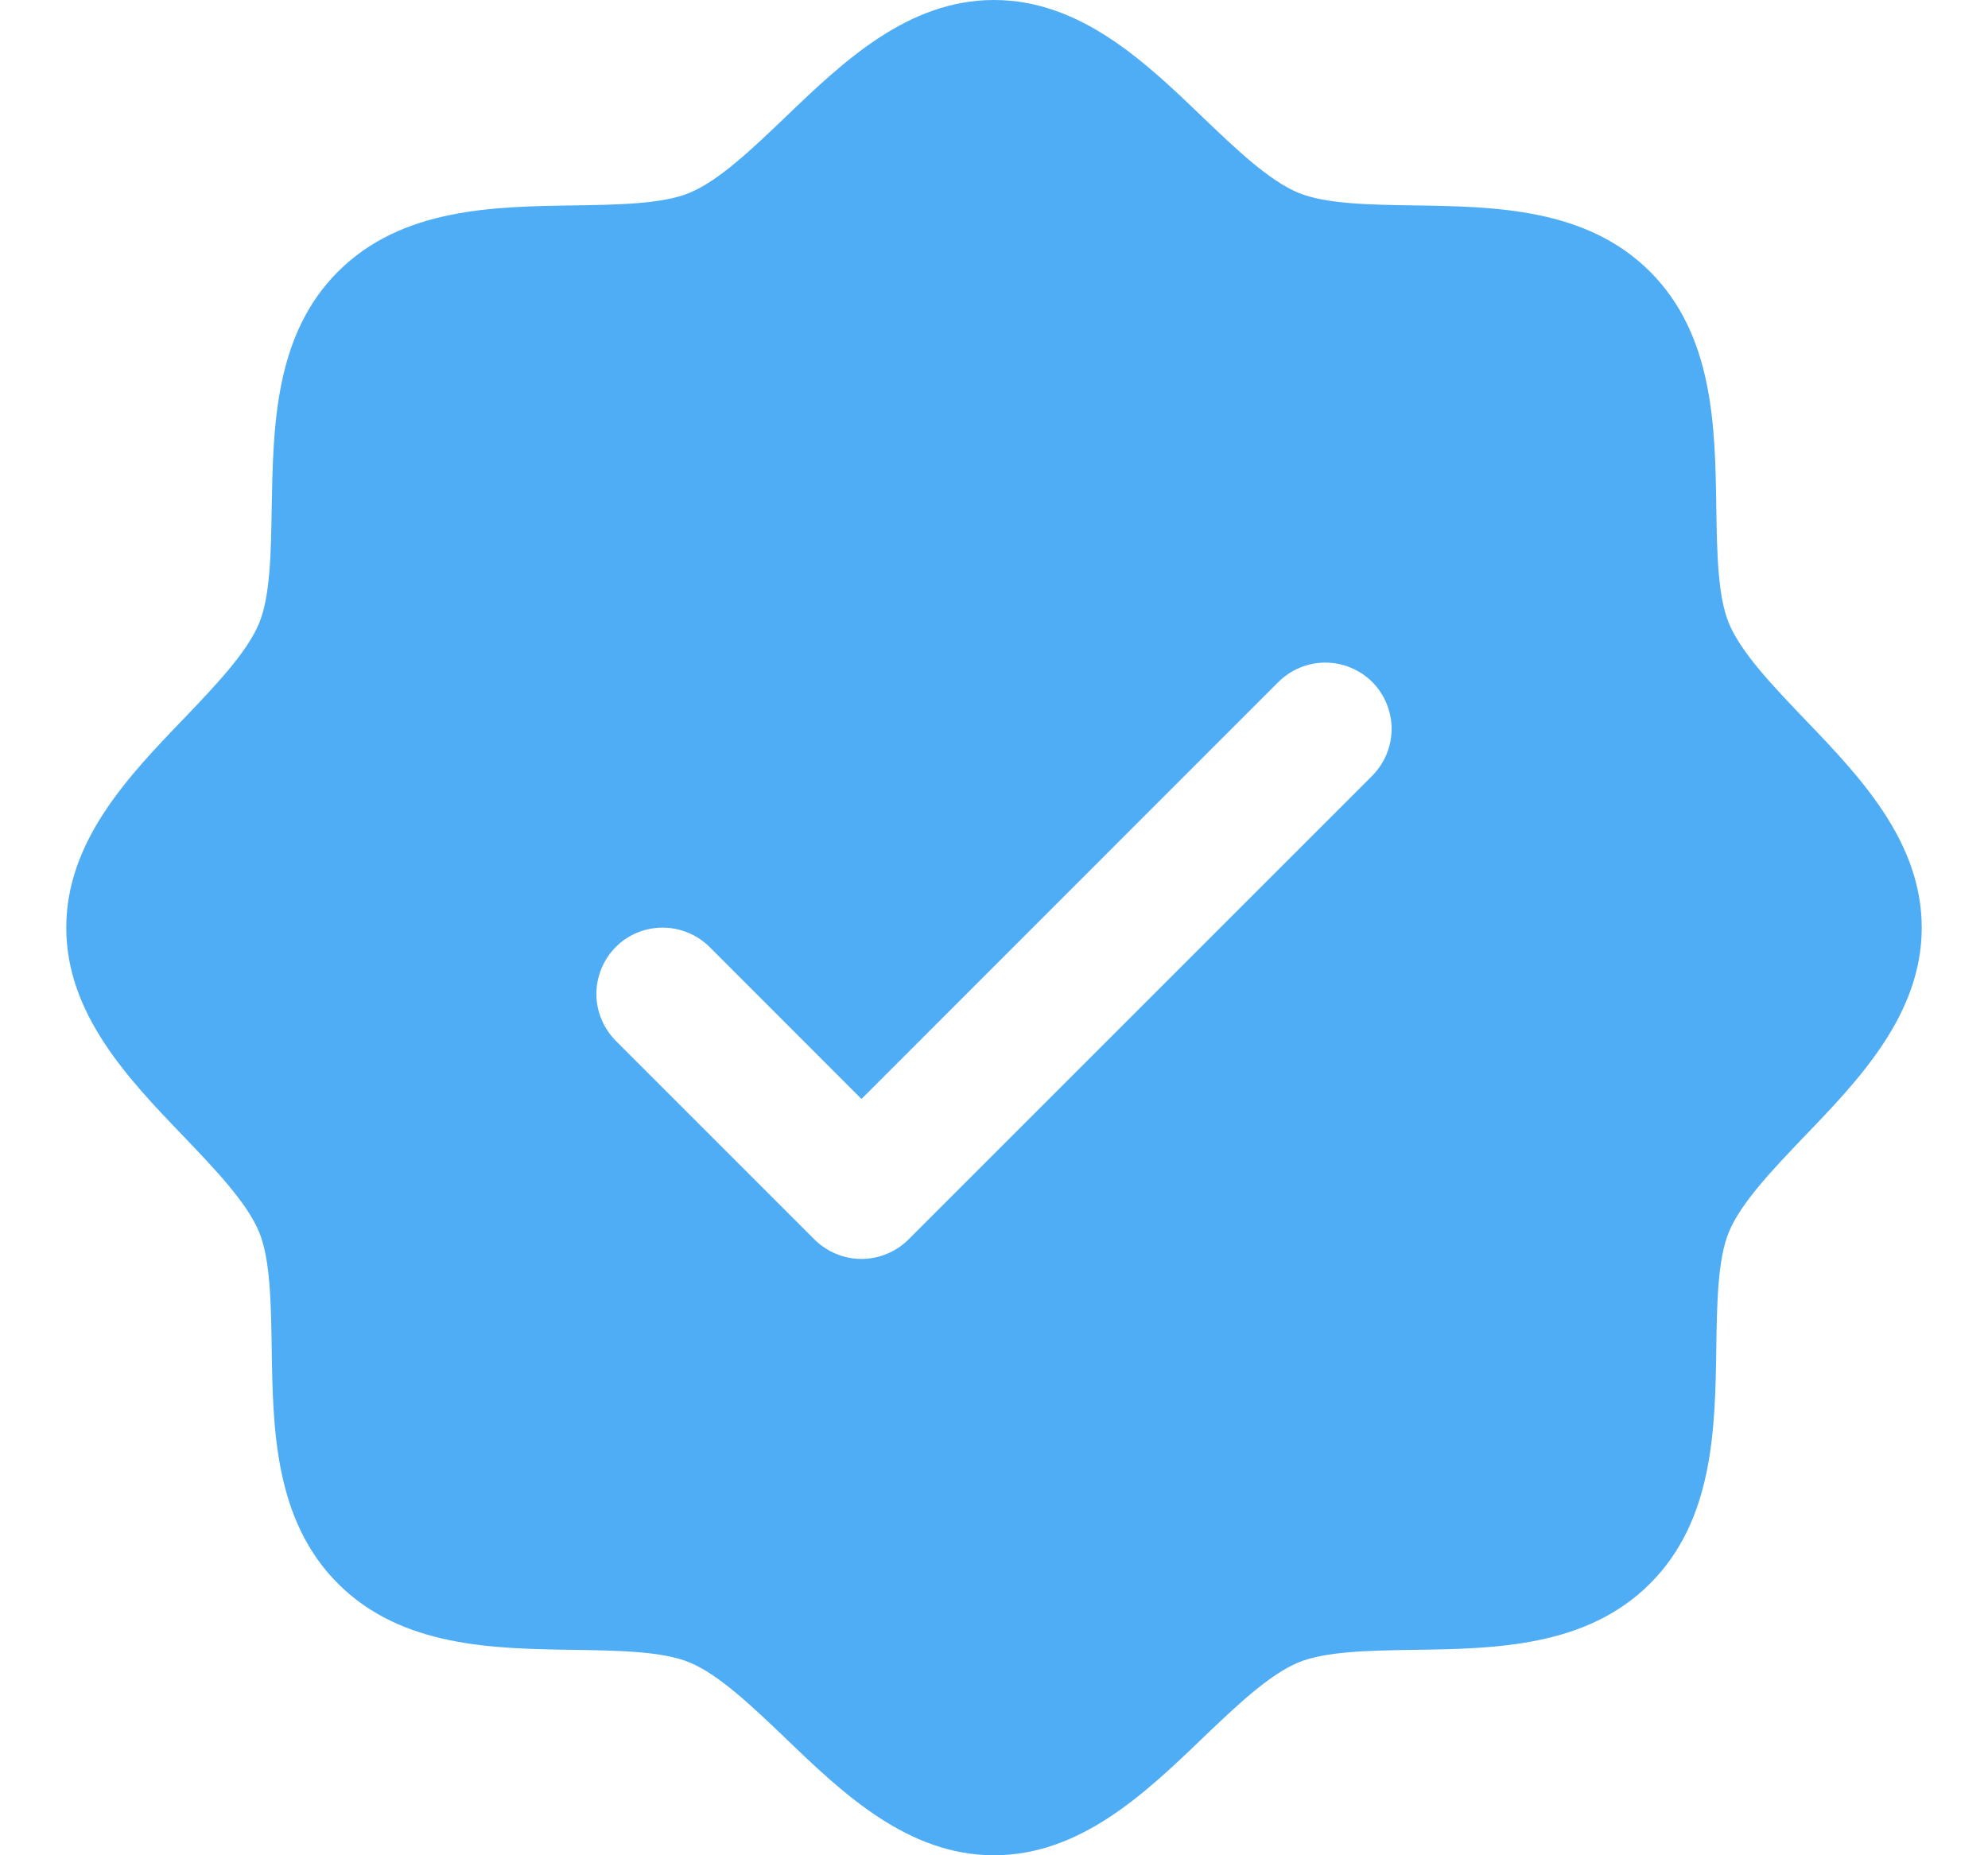<svg width="15" height="14" viewBox="0 0 15 14" fill="none" xmlns="http://www.w3.org/2000/svg">
<path d="M13.616 5.426C13.381 5.18 13.137 4.926 13.045 4.703C12.96 4.499 12.955 4.16 12.95 3.832C12.941 3.222 12.931 2.531 12.45 2.05C11.969 1.569 11.278 1.559 10.668 1.55C10.34 1.545 10.001 1.54 9.797 1.455C9.574 1.363 9.32 1.119 9.074 0.884C8.643 0.469 8.152 0 7.5 0C6.848 0 6.358 0.469 5.926 0.884C5.68 1.119 5.426 1.363 5.203 1.455C5 1.54 4.66 1.545 4.332 1.55C3.722 1.559 3.031 1.569 2.55 2.05C2.069 2.531 2.062 3.222 2.05 3.832C2.045 4.16 2.04 4.499 1.955 4.703C1.863 4.926 1.619 5.18 1.384 5.426C0.969 5.857 0.5 6.348 0.5 7C0.5 7.652 0.969 8.142 1.384 8.574C1.619 8.82 1.863 9.074 1.955 9.297C2.04 9.501 2.045 9.84 2.05 10.168C2.059 10.778 2.069 11.469 2.55 11.95C3.031 12.431 3.722 12.441 4.332 12.45C4.66 12.455 4.999 12.46 5.203 12.545C5.426 12.637 5.68 12.881 5.926 13.116C6.357 13.531 6.848 14 7.5 14C8.152 14 8.642 13.531 9.074 13.116C9.32 12.881 9.574 12.637 9.797 12.545C10.001 12.46 10.34 12.455 10.668 12.45C11.278 12.441 11.969 12.431 12.45 11.95C12.931 11.469 12.941 10.778 12.95 10.168C12.955 9.84 12.96 9.501 13.045 9.297C13.137 9.074 13.381 8.82 13.616 8.574C14.031 8.143 14.5 7.652 14.5 7C14.5 6.348 14.031 5.858 13.616 5.426ZM10.354 5.854L6.854 9.354C6.807 9.4 6.752 9.437 6.691 9.462C6.631 9.487 6.566 9.5 6.5 9.5C6.434 9.5 6.369 9.487 6.309 9.462C6.248 9.437 6.193 9.4 6.146 9.354L4.646 7.854C4.6 7.807 4.563 7.752 4.538 7.691C4.513 7.631 4.5 7.566 4.5 7.5C4.5 7.434 4.513 7.369 4.538 7.309C4.563 7.248 4.6 7.193 4.646 7.146C4.74 7.052 4.867 7 5 7C5.066 7 5.131 7.013 5.191 7.038C5.252 7.063 5.307 7.1 5.354 7.146L6.5 8.293L9.646 5.146C9.693 5.1 9.748 5.063 9.809 5.038C9.869 5.013 9.934 5 10 5C10.066 5 10.131 5.013 10.191 5.038C10.252 5.063 10.307 5.1 10.354 5.146C10.4 5.193 10.437 5.248 10.462 5.309C10.487 5.369 10.5 5.434 10.5 5.5C10.5 5.566 10.487 5.631 10.462 5.691C10.437 5.752 10.4 5.807 10.354 5.854Z" fill="#4FADF6"/>
</svg>
